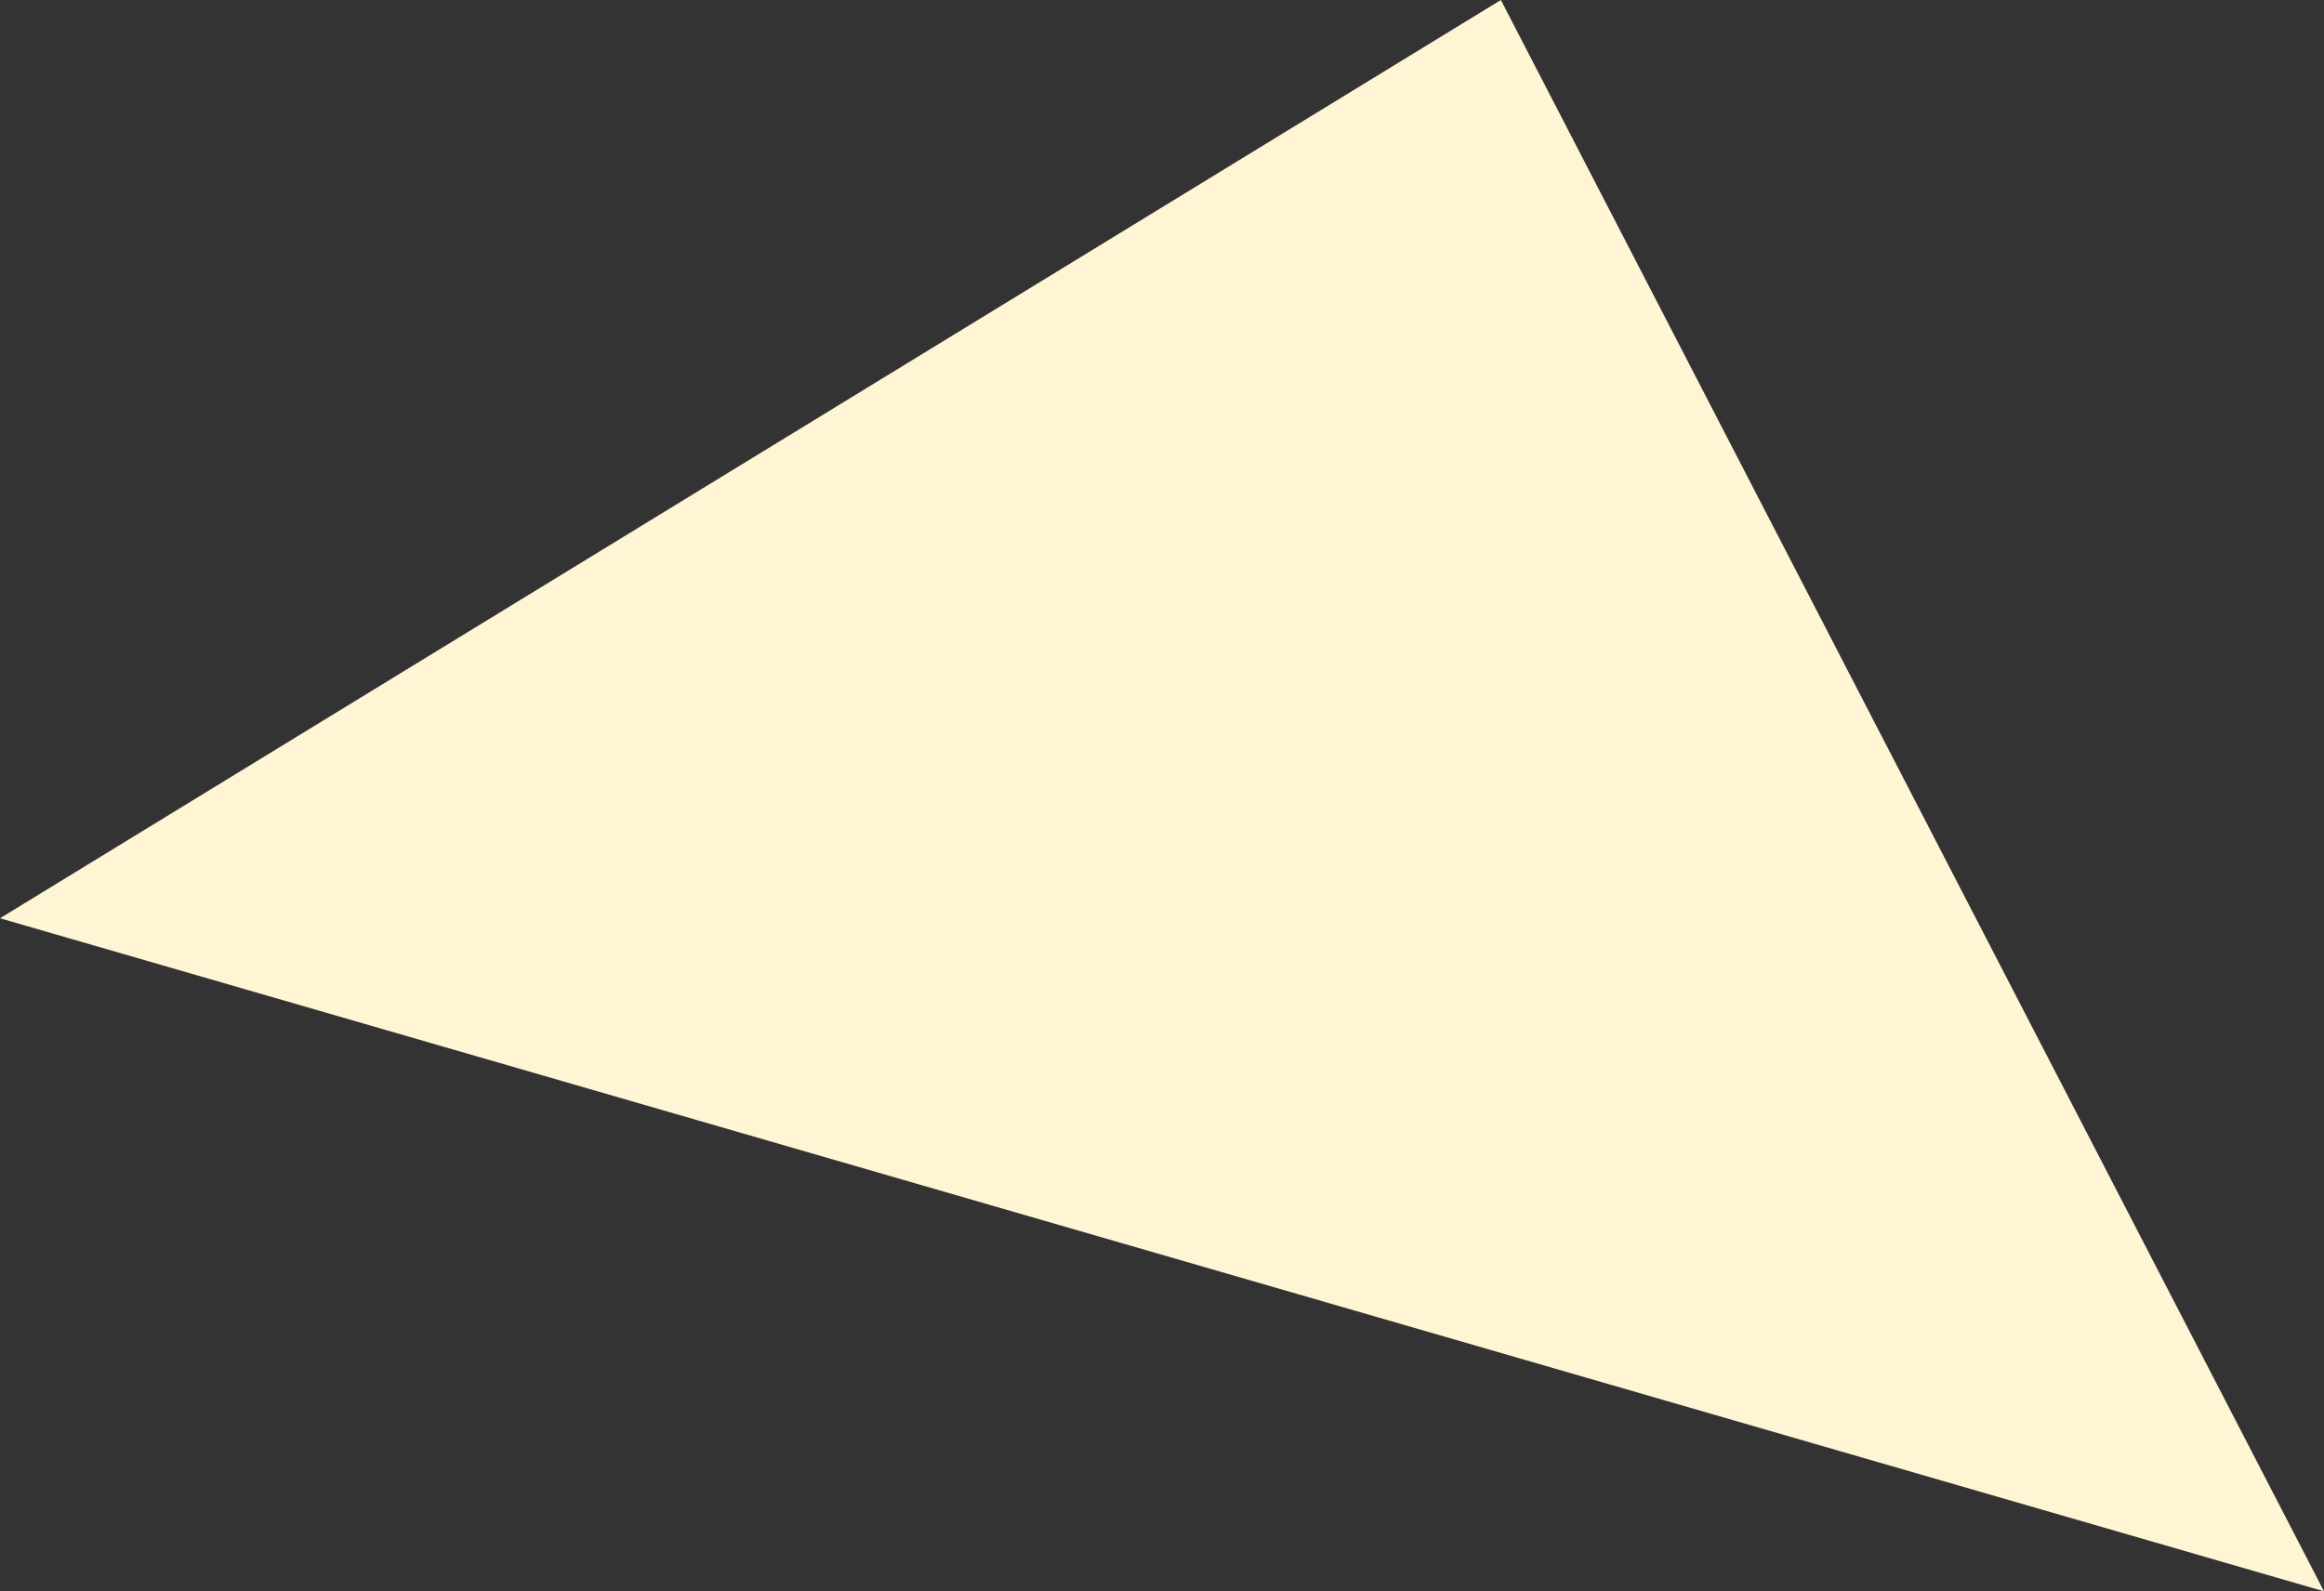 <svg xmlns="http://www.w3.org/2000/svg" width="460.752" height="315.585" viewBox="0 0 460.752 315.585">
  <rect x="0" y="0" width="460.752" height="315.585" fill="#333333" stroke="none"/>
  <path id="パス_23693" data-name="パス 23693" d="M460.752,315.585,0,182.107,297.561,0Z" fill="#fff4d4"/>
</svg>
